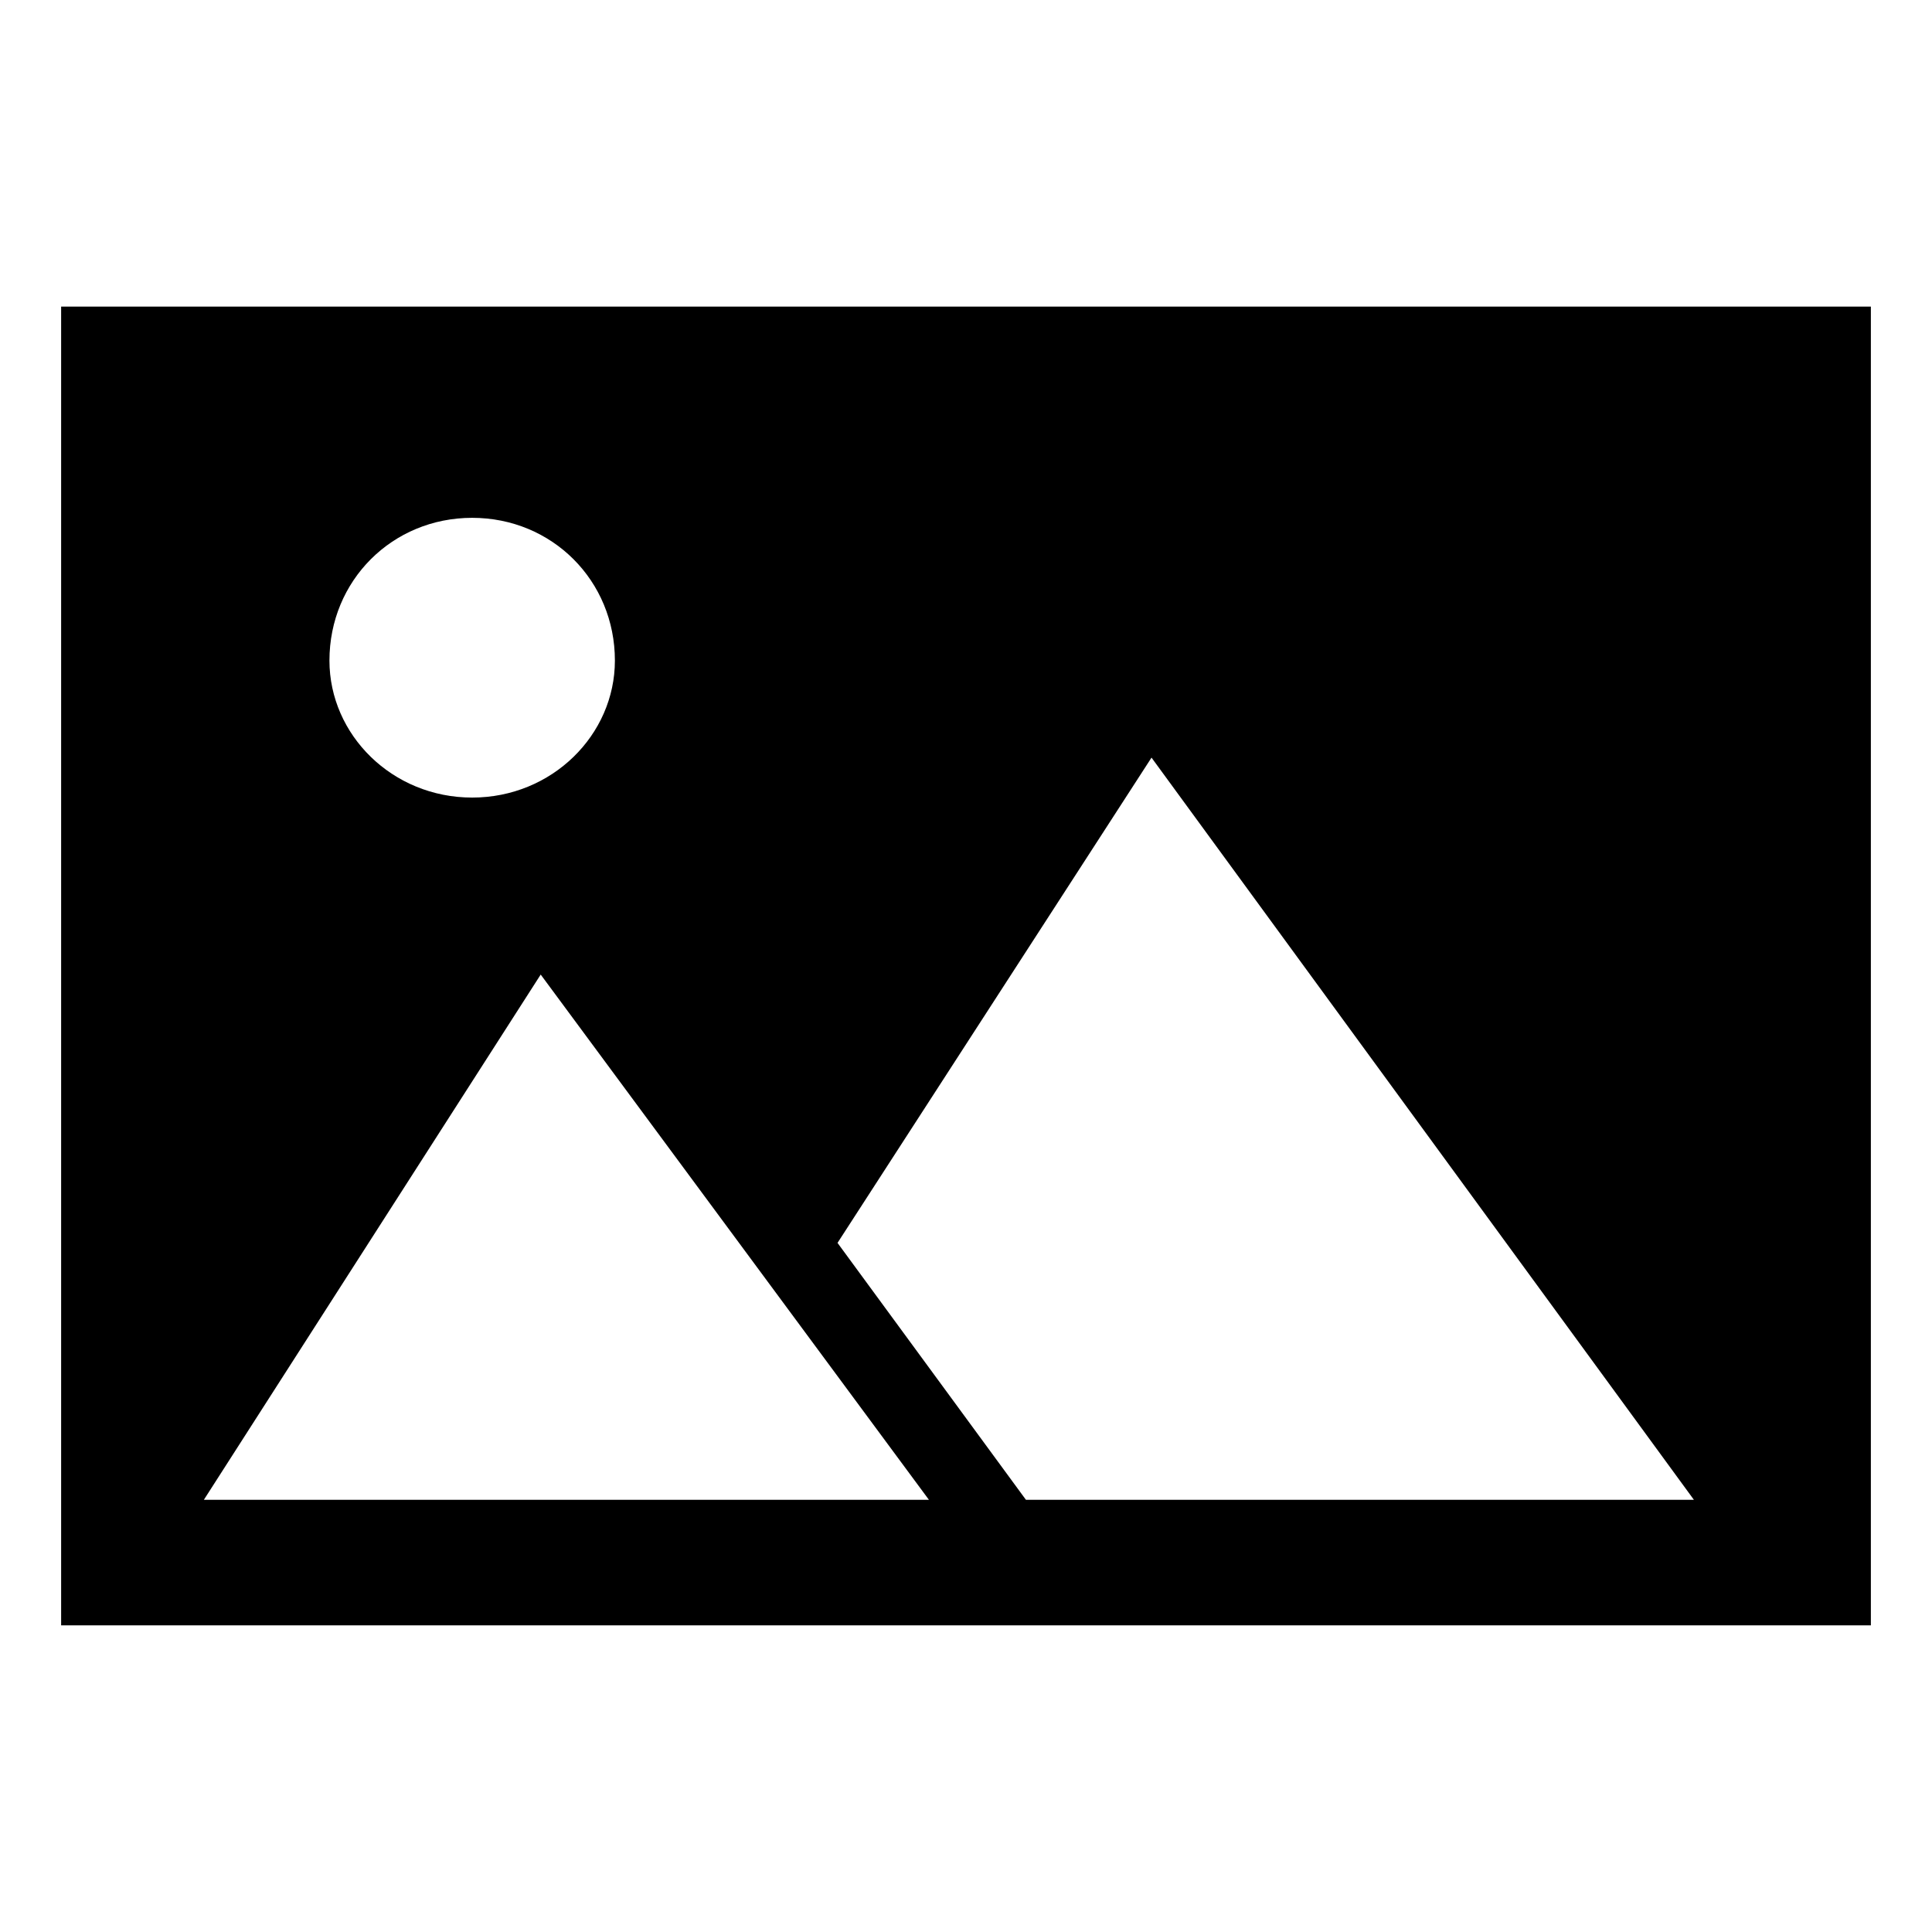 <?xml version="1.0" encoding="UTF-8"?>
<!-- Uploaded to: ICON Repo, www.iconrepo.com, Generator: ICON Repo Mixer Tools -->
<svg fill="#000000" width="800px" height="800px" version="1.1" viewBox="144 144 512 512" xmlns="http://www.w3.org/2000/svg">
 <path d="m160.2 225.25h479.6v349.49h-479.6zm108.93 55.98c21.18 0 37.824 16.641 37.824 37.824 0 19.668-16.641 36.312-37.824 36.312-21.18 0-37.824-16.641-37.824-36.312 0-21.18 16.641-37.824 37.824-37.824zm323.77 260.23h-177.02l-49.926-68.082 83.211-128.6zm-202.73 0h-192.14l89.262-139.19 102.88 139.19z" fill-rule="evenodd"/>
</svg>